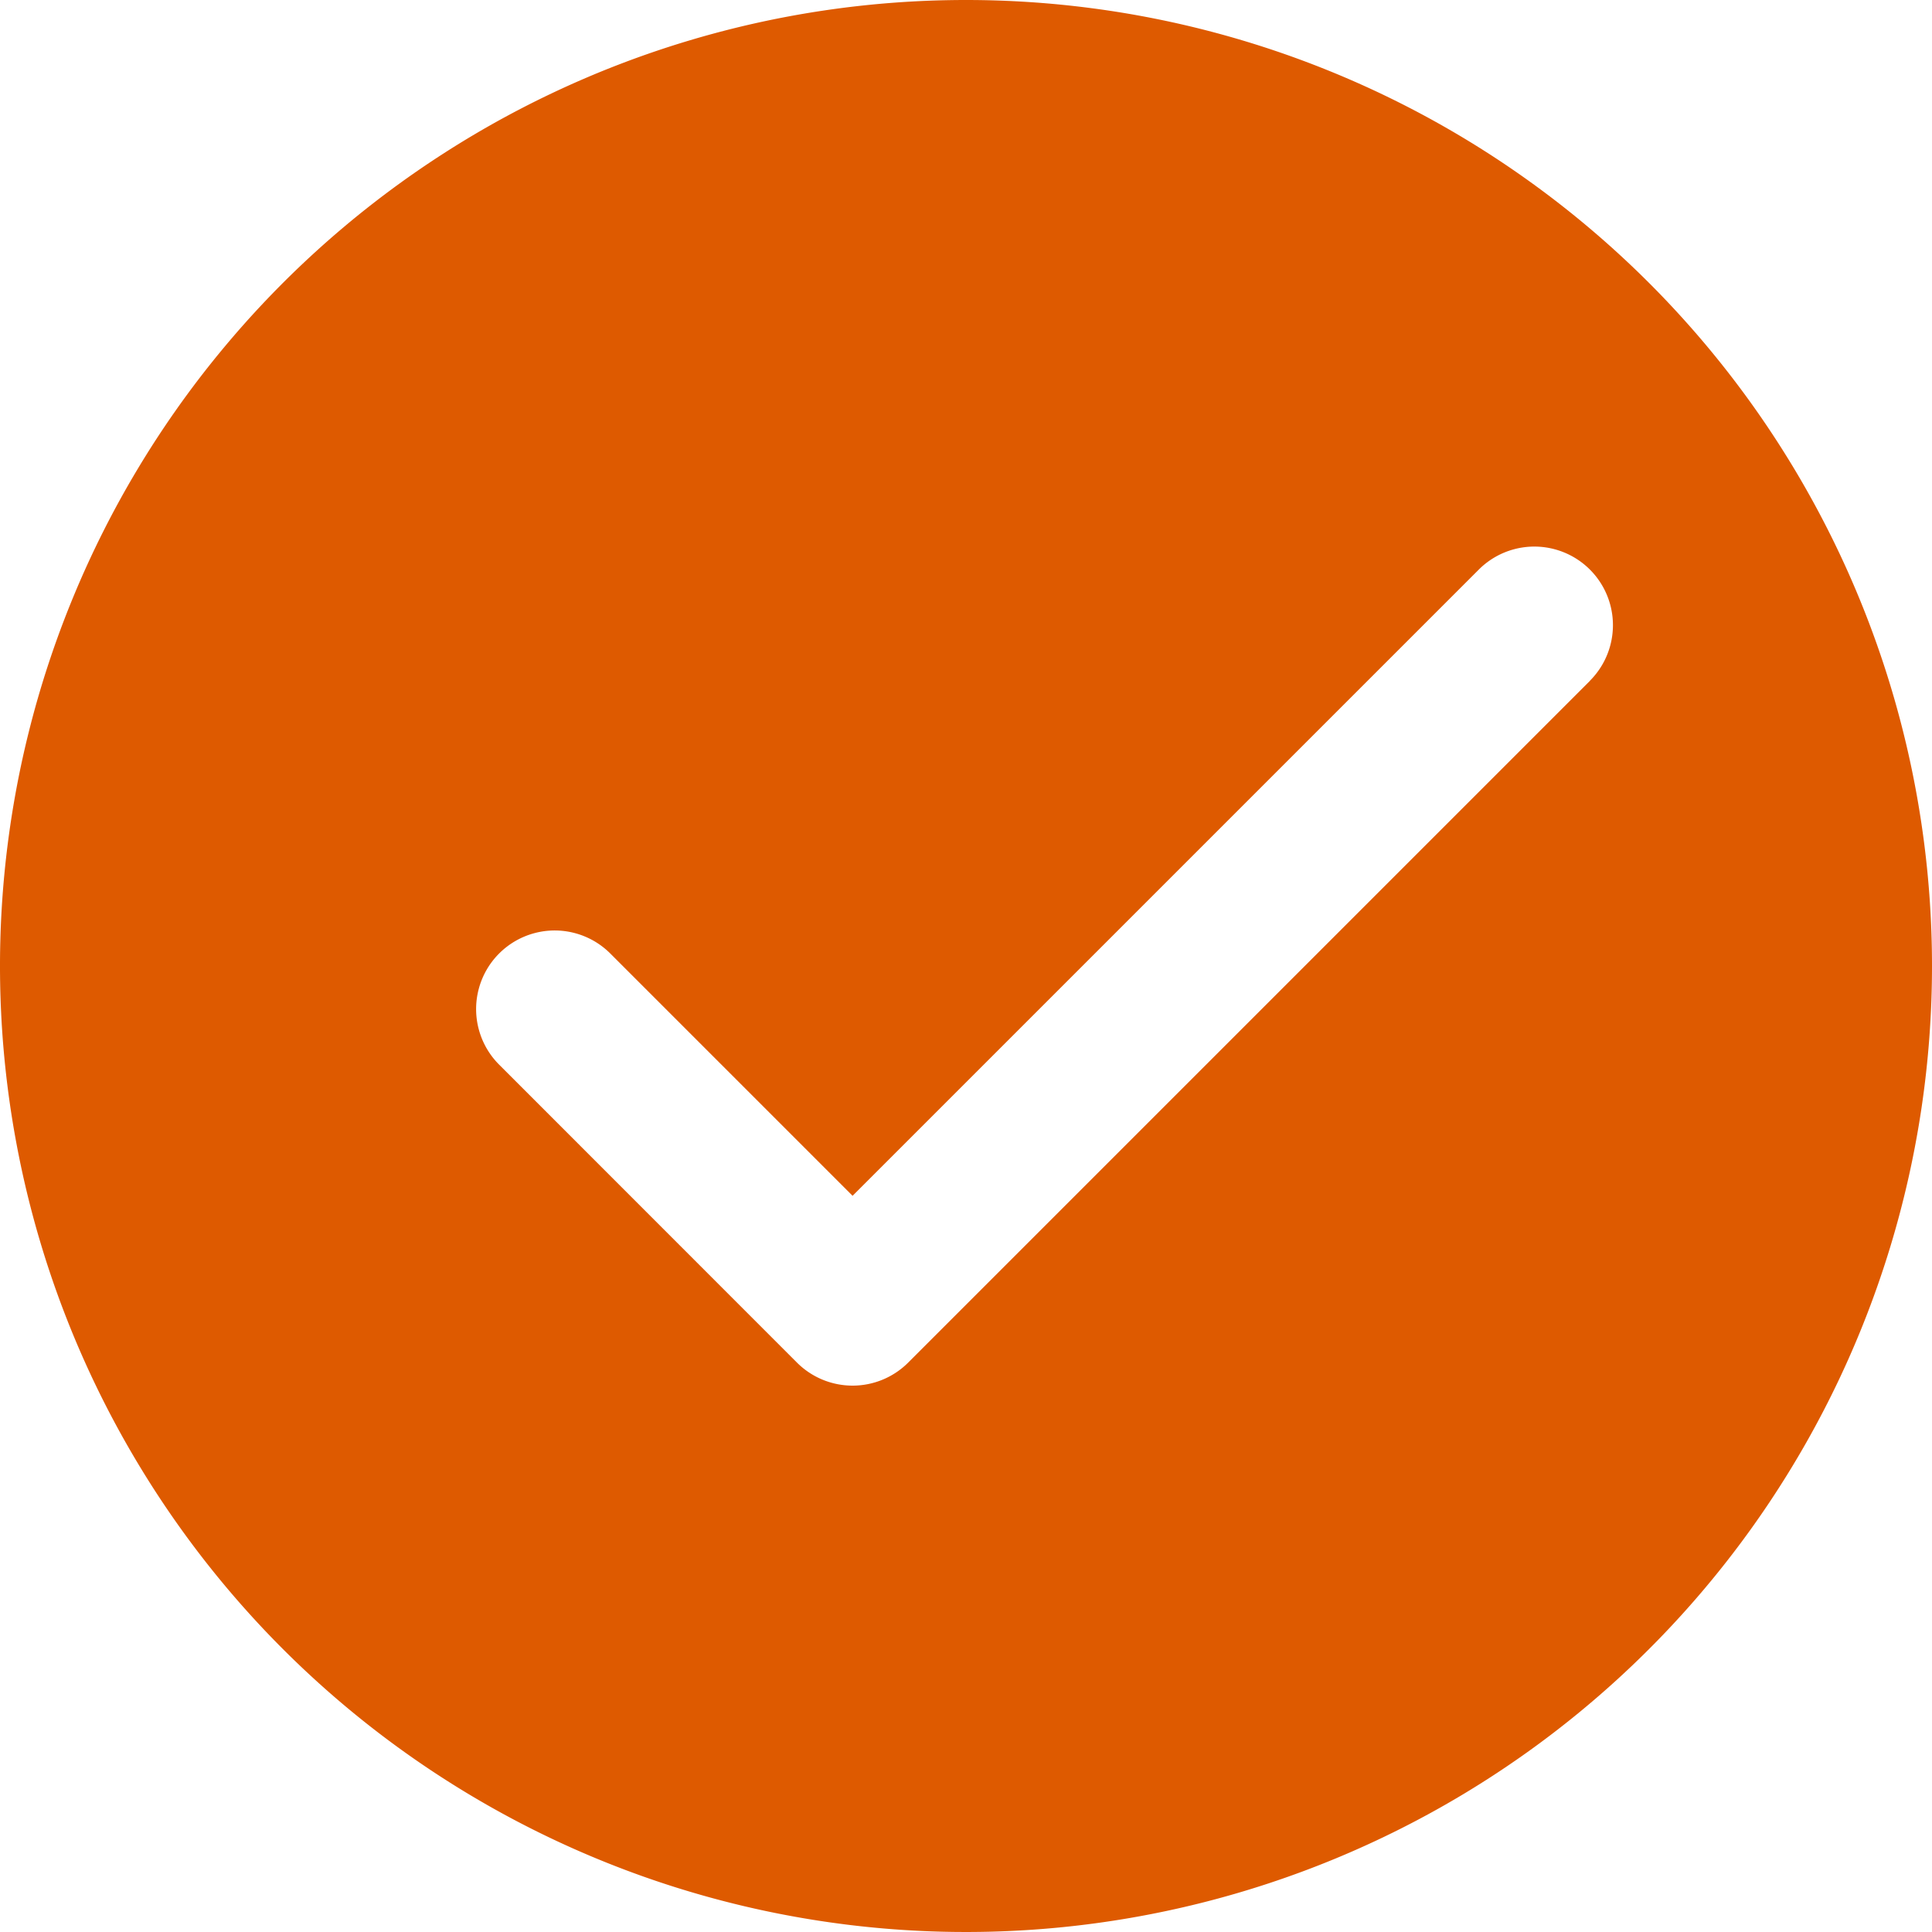 <svg id="グループ_64286" data-name="グループ 64286" xmlns="http://www.w3.org/2000/svg" width="17" height="17" viewBox="0 0 17 17">
  <path id="パス_285" data-name="パス 285" d="M370.209,570.26a8.5,8.5,0,1,0,8.5,8.5A8.5,8.5,0,0,0,370.209,570.26Zm5.491,5.99-6,6a.692.692,0,0,1-.978,0l-2.621-2.622a.691.691,0,0,1,.978-.978l2.132,2.132,5.51-5.51a.691.691,0,0,1,.978.978Z" transform="translate(-361.709 -570.26)" fill="#de5a00"/>
</svg>
